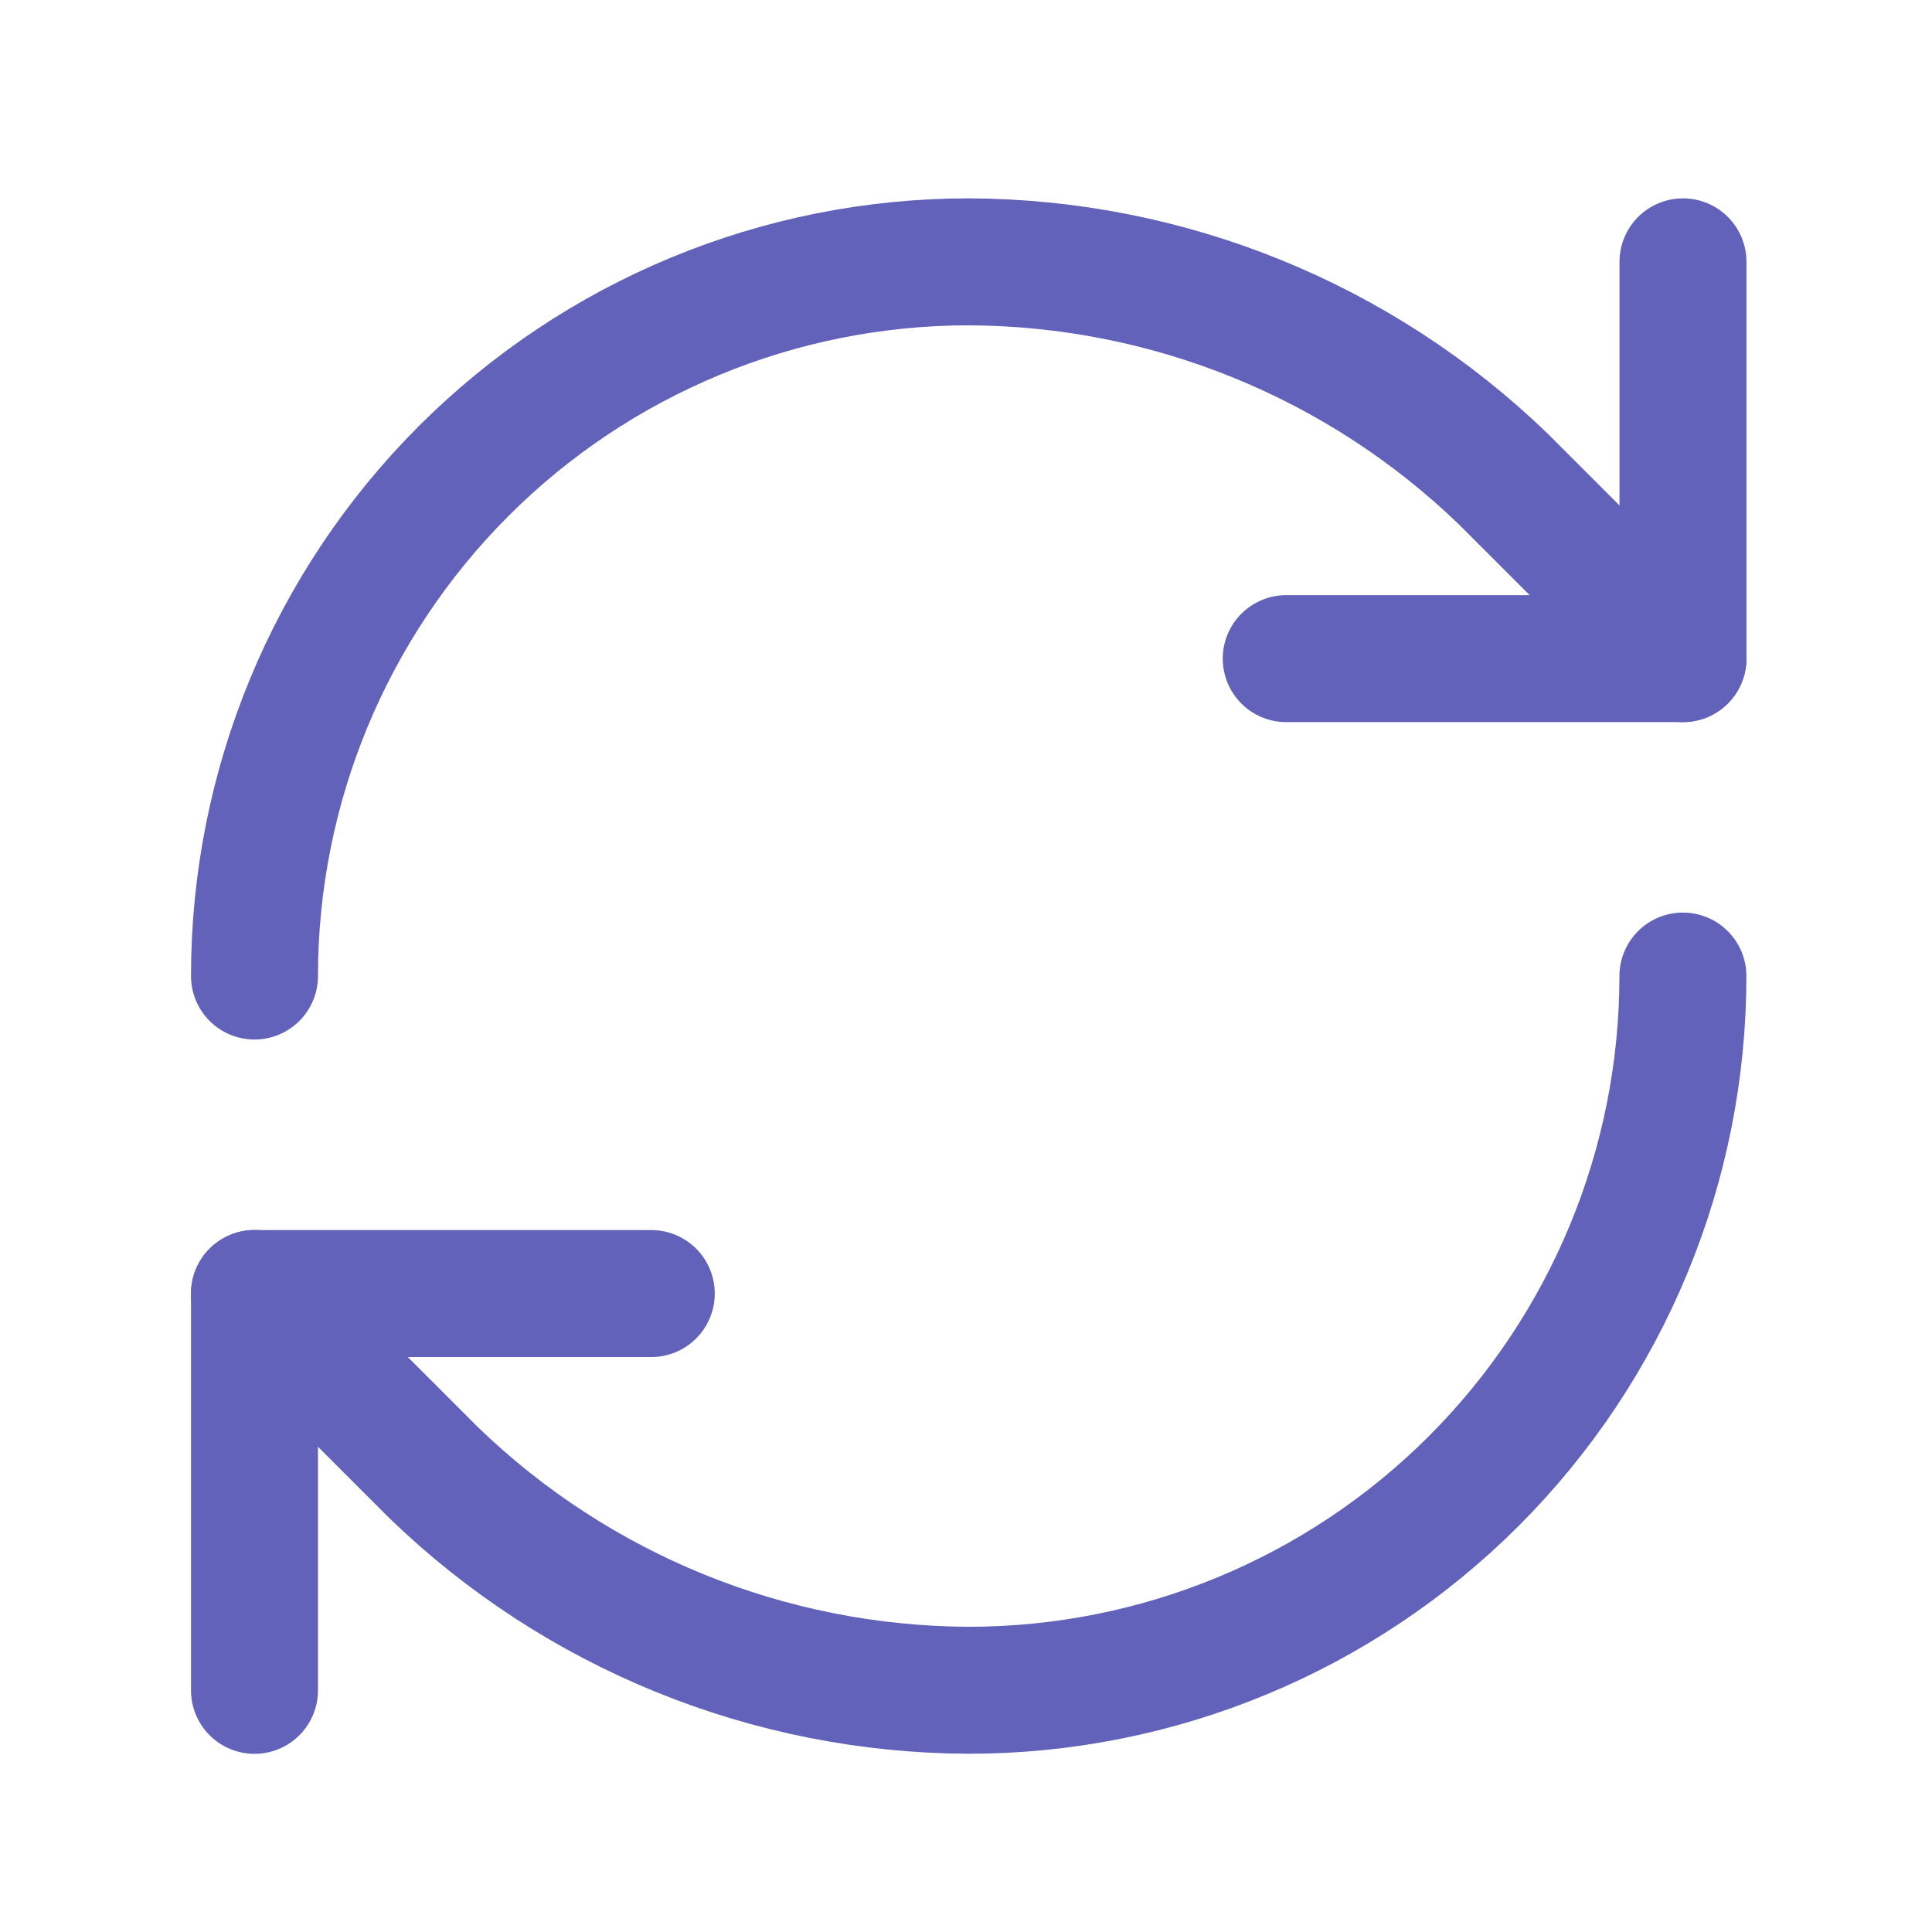 <svg width="72" height="72" viewBox="0 0 72 72" fill="none" xmlns="http://www.w3.org/2000/svg">
<path d="M9.484 36.374C9.484 29.315 12.289 22.545 17.28 17.553C22.272 12.562 29.041 9.758 36.101 9.758C43.541 9.786 50.683 12.689 56.033 17.861L62.717 24.545" stroke="#6262BA" stroke-width="4.732" stroke-linecap="round" stroke-linejoin="round"/>
<path d="M62.72 9.758V24.545H47.934" stroke="#6262BA" stroke-width="4.732" stroke-linecap="round" stroke-linejoin="round"/>
<path d="M62.717 36.375C62.717 43.434 59.913 50.204 54.921 55.196C49.93 60.187 43.16 62.991 36.101 62.991C28.66 62.963 21.518 60.06 16.168 54.888L9.484 48.204" stroke="#6262BA" stroke-width="4.732" stroke-linecap="round" stroke-linejoin="round"/>
<path d="M24.271 48.207H9.484V62.994" stroke="#6262BA" stroke-width="4.732" stroke-linecap="round" stroke-linejoin="round"/>
</svg>
